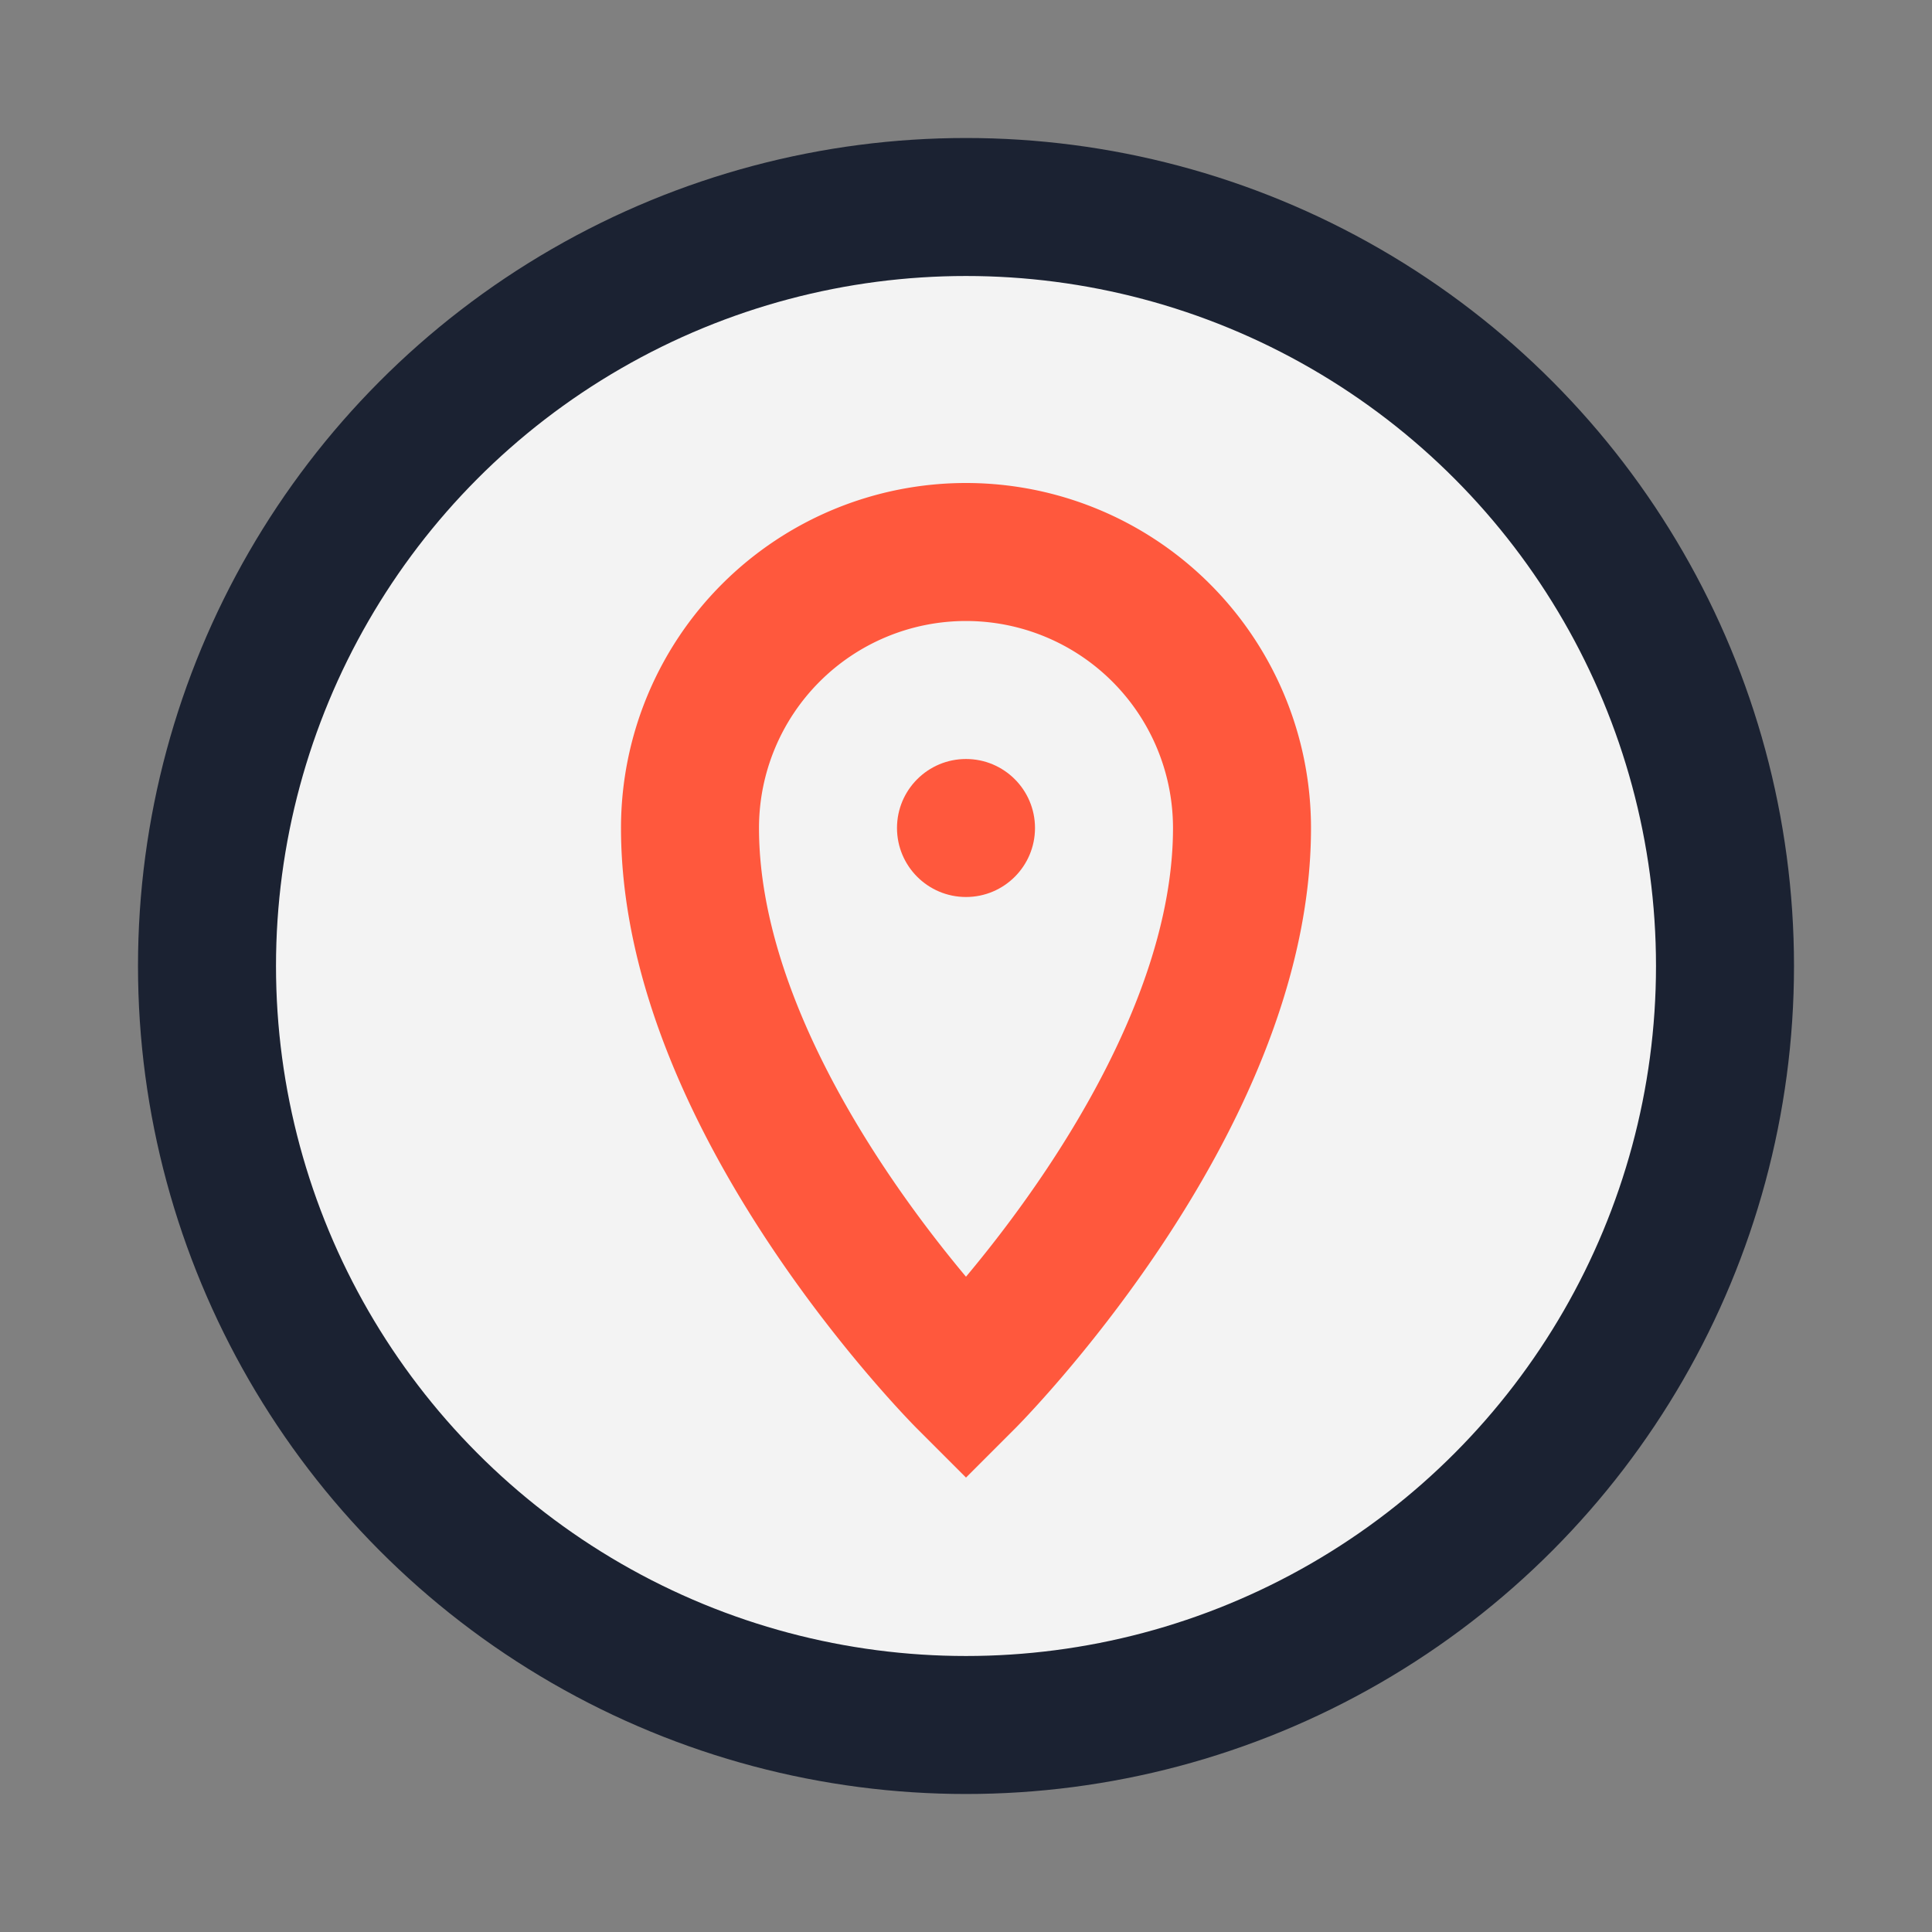 <?xml version="1.0" encoding="UTF-8"?>
<svg xmlns="http://www.w3.org/2000/svg" width="28" height="28" viewBox="0 0 28 28"><rect x="0" y="0" width="28" height="28" fill="#808080" stroke="none"/><circle cx="14" cy="14" r="11" fill="#F3F3F3" stroke="#1B2232" stroke-width="2"/><path d="M14 8a4 4 0 0 1 4 4c0 4-4 8-4 8s-4-4-4-8a4 4 0 0 1 4-4z" fill="none" stroke="#FF583D" stroke-width="2"/><circle cx="14" cy="12" r="1" fill="#FF583D"/></svg>